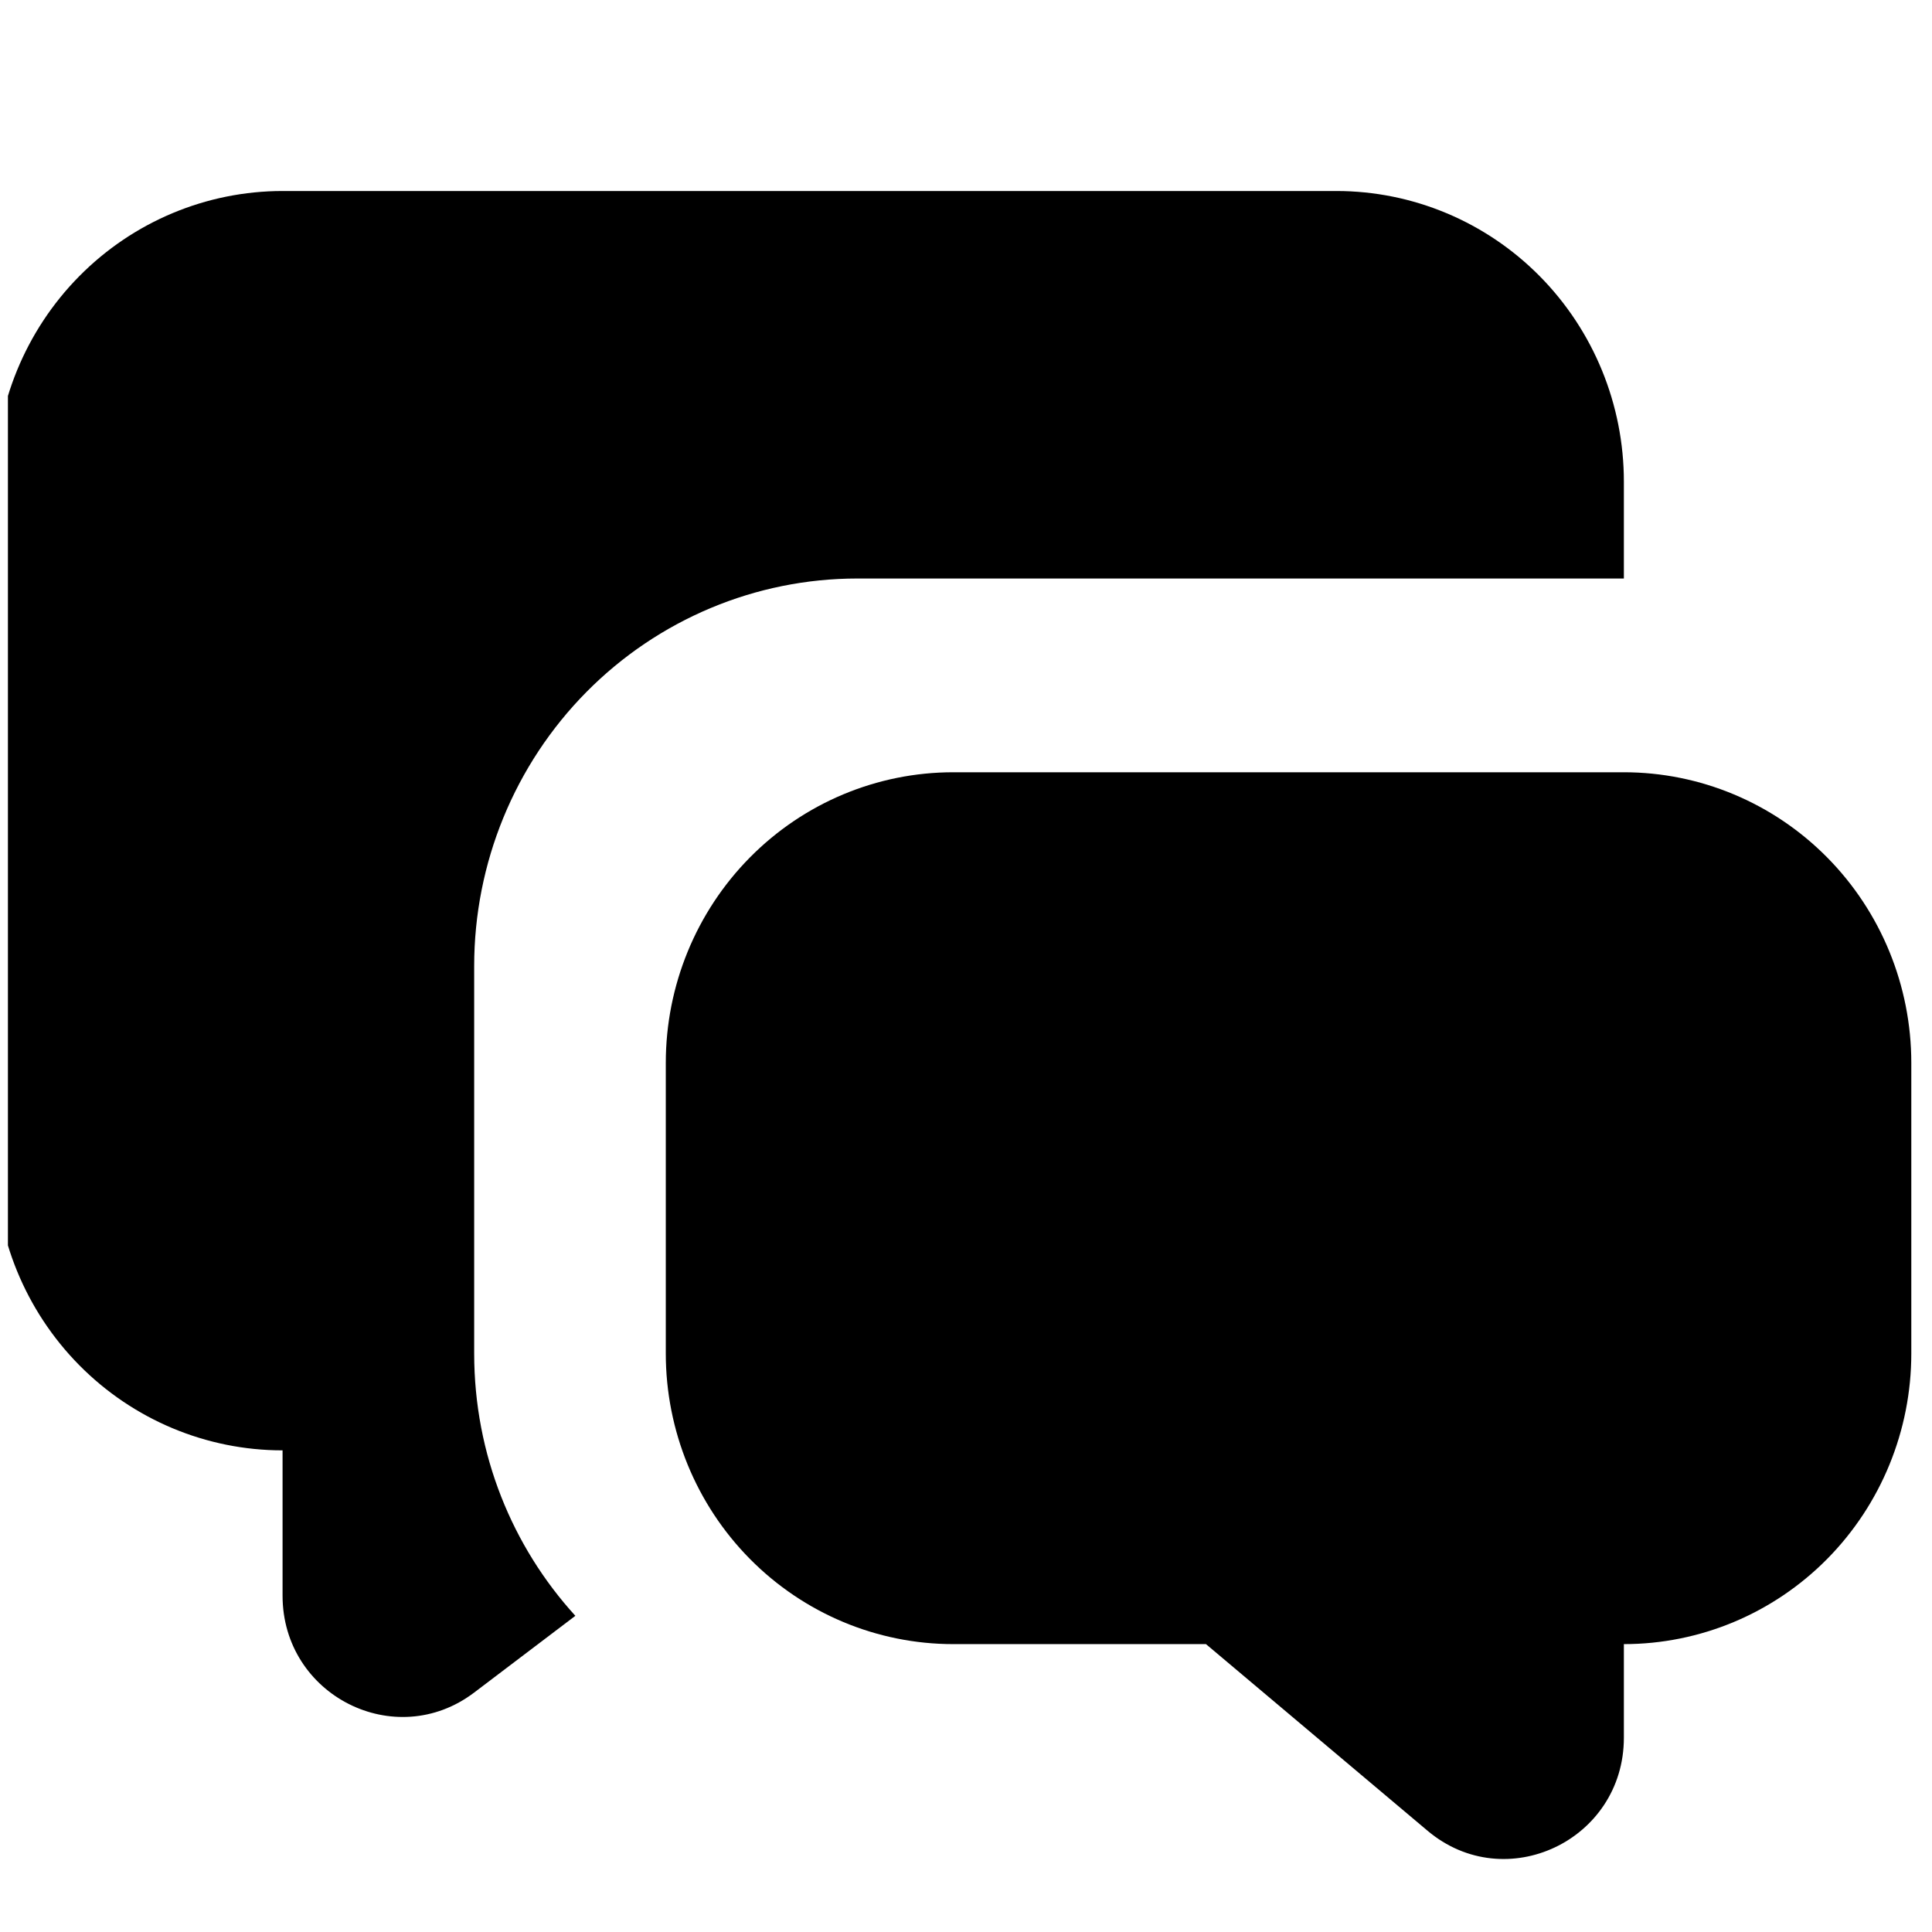 <svg width="122" height="122" viewBox="0 0 122 122" fill="none" xmlns="http://www.w3.org/2000/svg">
<g clip-path="url(#clip0_1395_16379)">
<path opacity="0.3" d="M102.543 48.766C107.357 48.766 111.973 50.699 115.377 54.141C118.781 57.582 120.693 62.25 120.693 67.117V85.469C120.693 90.336 118.781 95.004 115.377 98.446C111.973 101.887 107.357 103.821 102.543 103.821V109.73C102.543 116.214 95.065 119.756 90.141 115.602L76.153 103.821H60.193C55.379 103.821 50.763 101.887 47.359 98.446C43.955 95.004 42.043 90.336 42.043 85.469V67.117C42.043 62.25 43.955 57.582 47.359 54.141C50.763 50.699 55.379 48.766 60.193 48.766H102.543Z" fill="#041042" style="fill:#041042;fill:color(display-p3 0.016 0.063 0.259);fill-opacity:1;"/>
<path d="M84.393 12.062C89.207 12.062 93.824 13.996 97.227 17.437C100.631 20.879 102.543 25.547 102.543 30.414V36.531H54.143C47.725 36.531 41.57 39.109 37.031 43.698C32.493 48.287 29.943 54.511 29.943 61V85.469C29.943 91.855 32.363 97.679 36.332 102.034L29.943 106.879C24.958 110.66 17.843 107.063 17.843 100.762V91.586C13.03 91.586 8.413 89.653 5.009 86.211C1.606 82.769 -0.307 78.102 -0.307 73.234V30.414C-0.307 25.547 1.606 20.879 5.009 17.437C8.413 13.996 13.03 12.062 17.843 12.062H84.393Z" fill="#041042" style="fill:#041042;fill:color(display-p3 0.016 0.063 0.259);fill-opacity:1;"/>
</g>
<defs>
<clipPath id="clip0_1395_16379">
<rect width="121" height="121" fill="white" style="fill:white;fill-opacity:1;" transform="translate(0.5 0.5)"/>
</clipPath>
</defs>
</svg>
